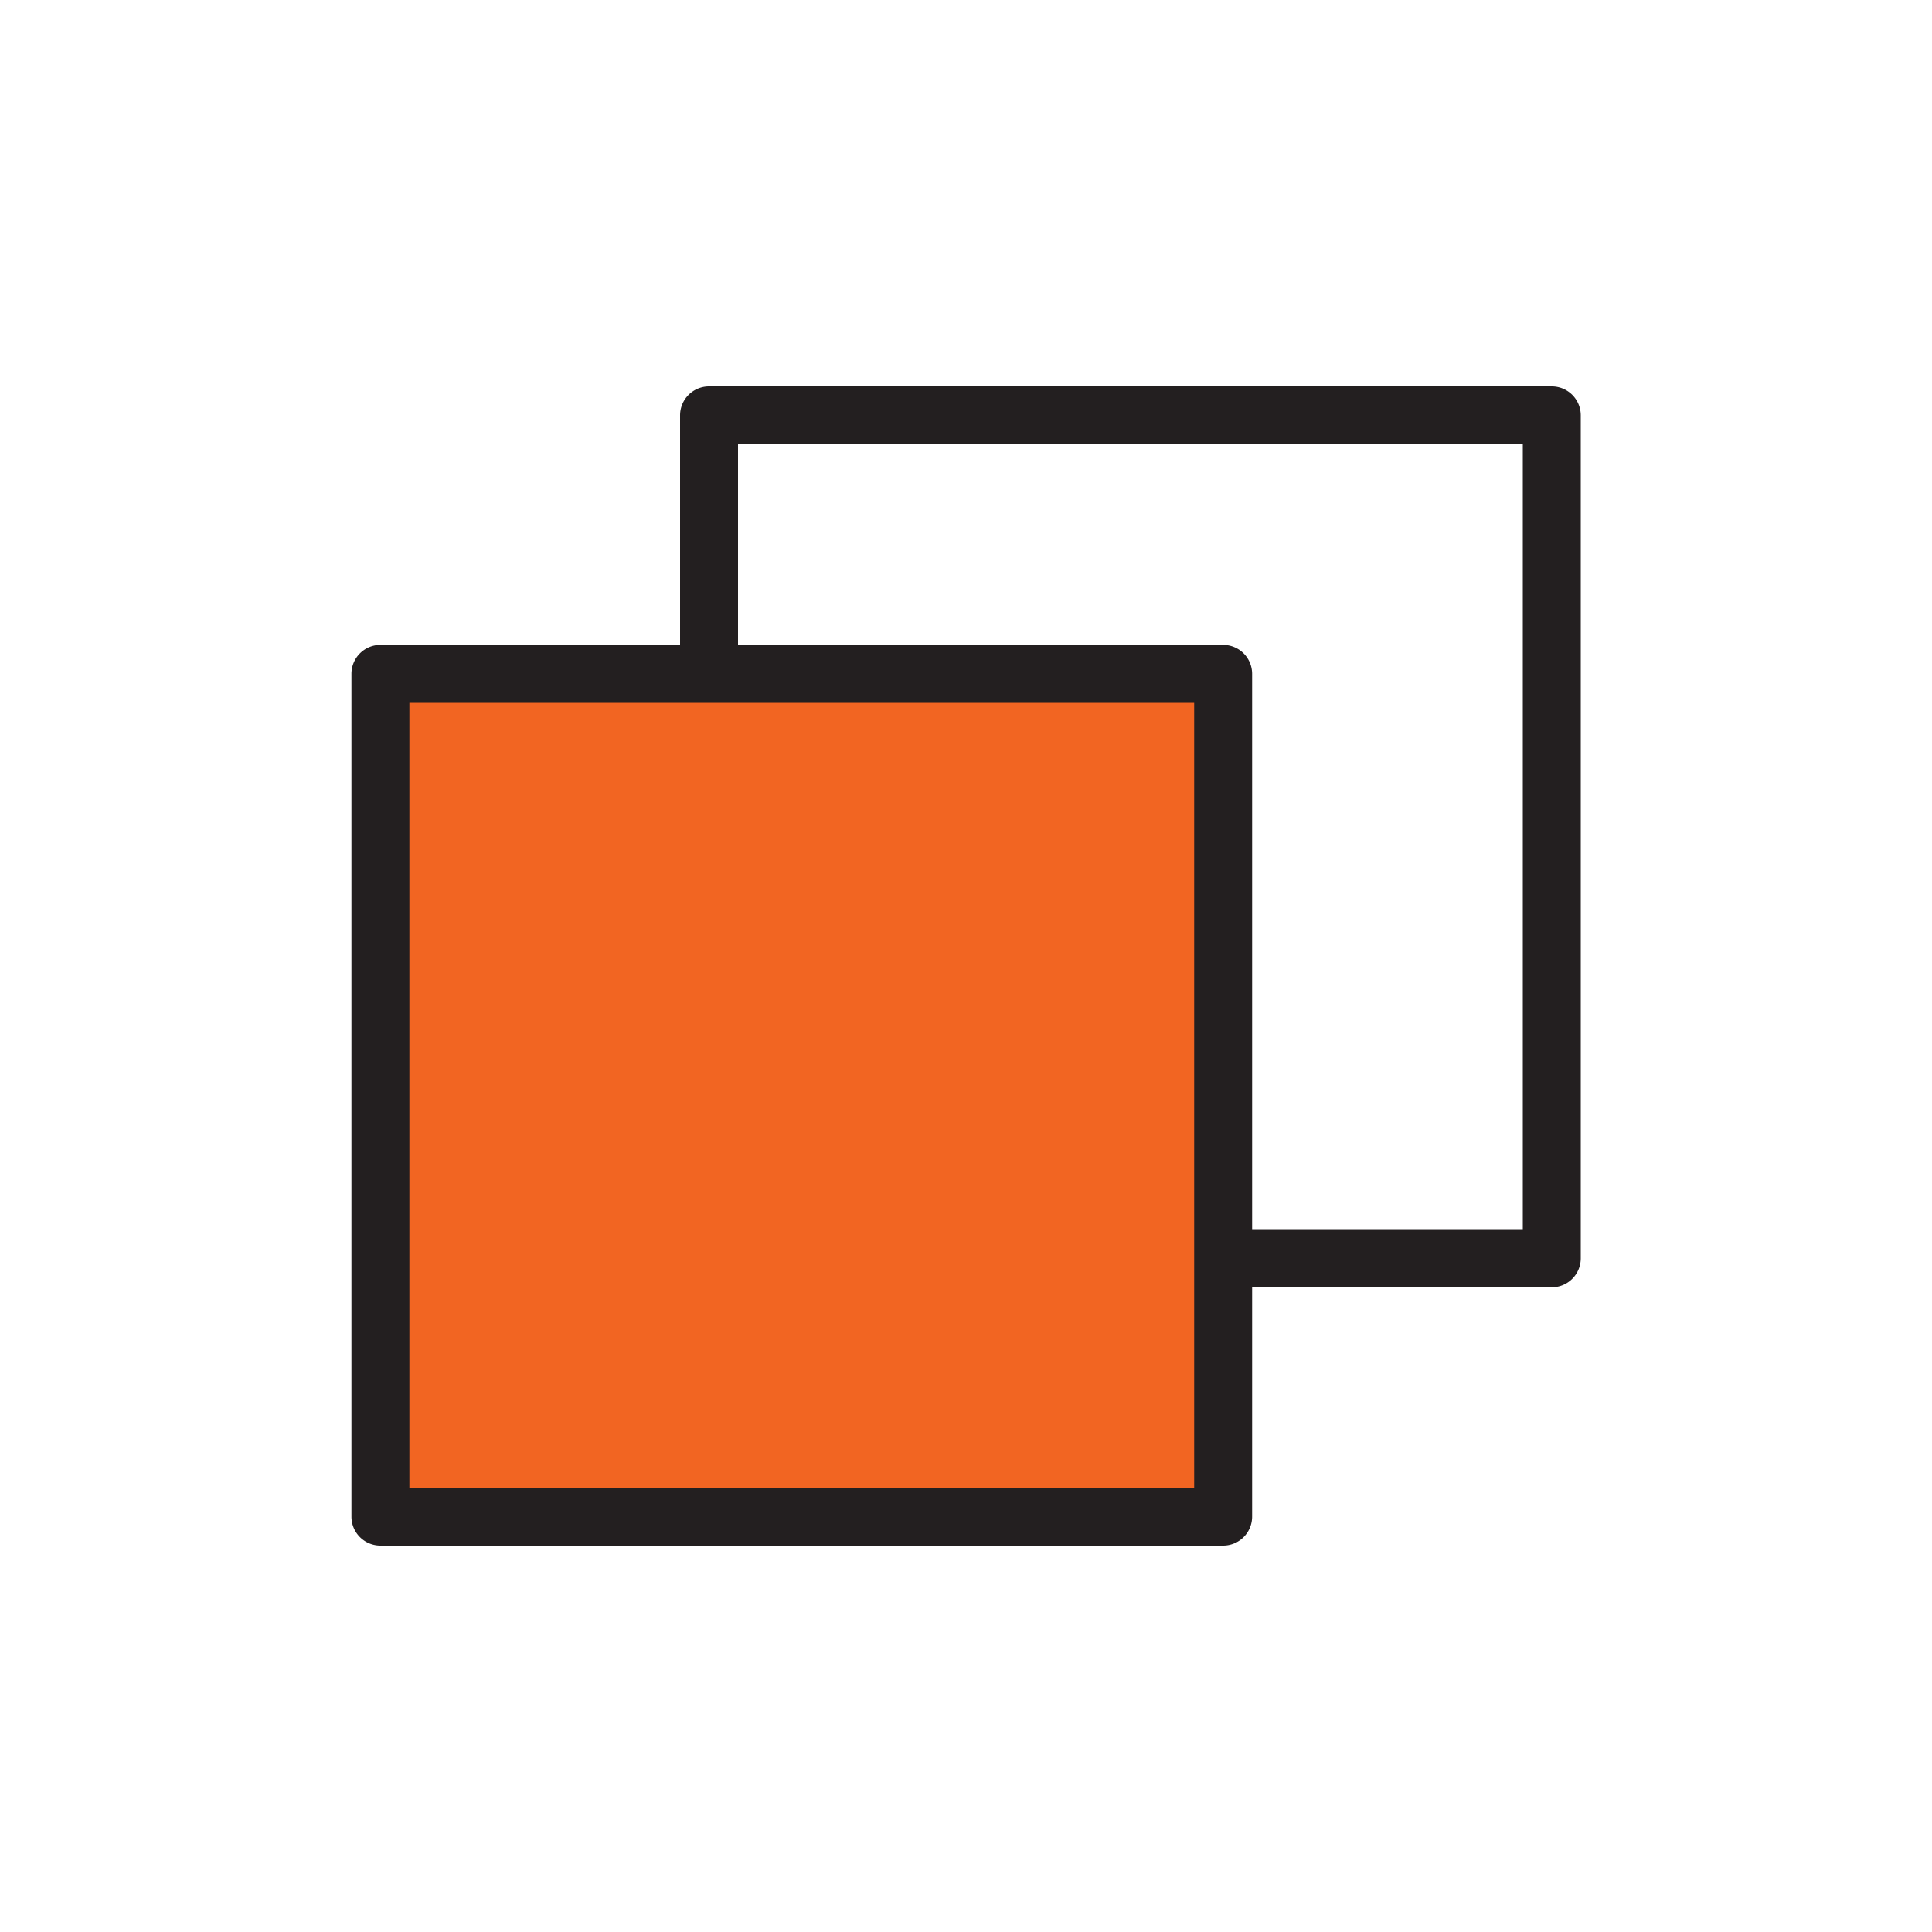<svg id="Layer_1" data-name="Layer 1" xmlns="http://www.w3.org/2000/svg" viewBox="0 0 100 100"><defs><style>.cls-1{fill:#231f20;}.cls-2{fill:#f26522;}</style></defs><path class="cls-1" d="M80.32,20H36.7a1.5,1.5,0,0,0-1.5,1.5V65.13a1.5,1.5,0,0,0,1.5,1.5H80.32a1.5,1.5,0,0,0,1.5-1.5V21.51A1.5,1.5,0,0,0,80.32,20Zm-1.5,43.62H38.2V23H78.82Z"/><rect class="cls-2" x="19.68" y="34.87" width="43.62" height="43.62"/><path class="cls-1" d="M63.31,33.38H19.69a1.5,1.5,0,0,0-1.5,1.5V78.5a1.5,1.5,0,0,0,1.5,1.5H63.31a1.5,1.5,0,0,0,1.5-1.5V34.88A1.5,1.5,0,0,0,63.31,33.38ZM61.81,77H21.19V36.38H61.81Z"/></svg>